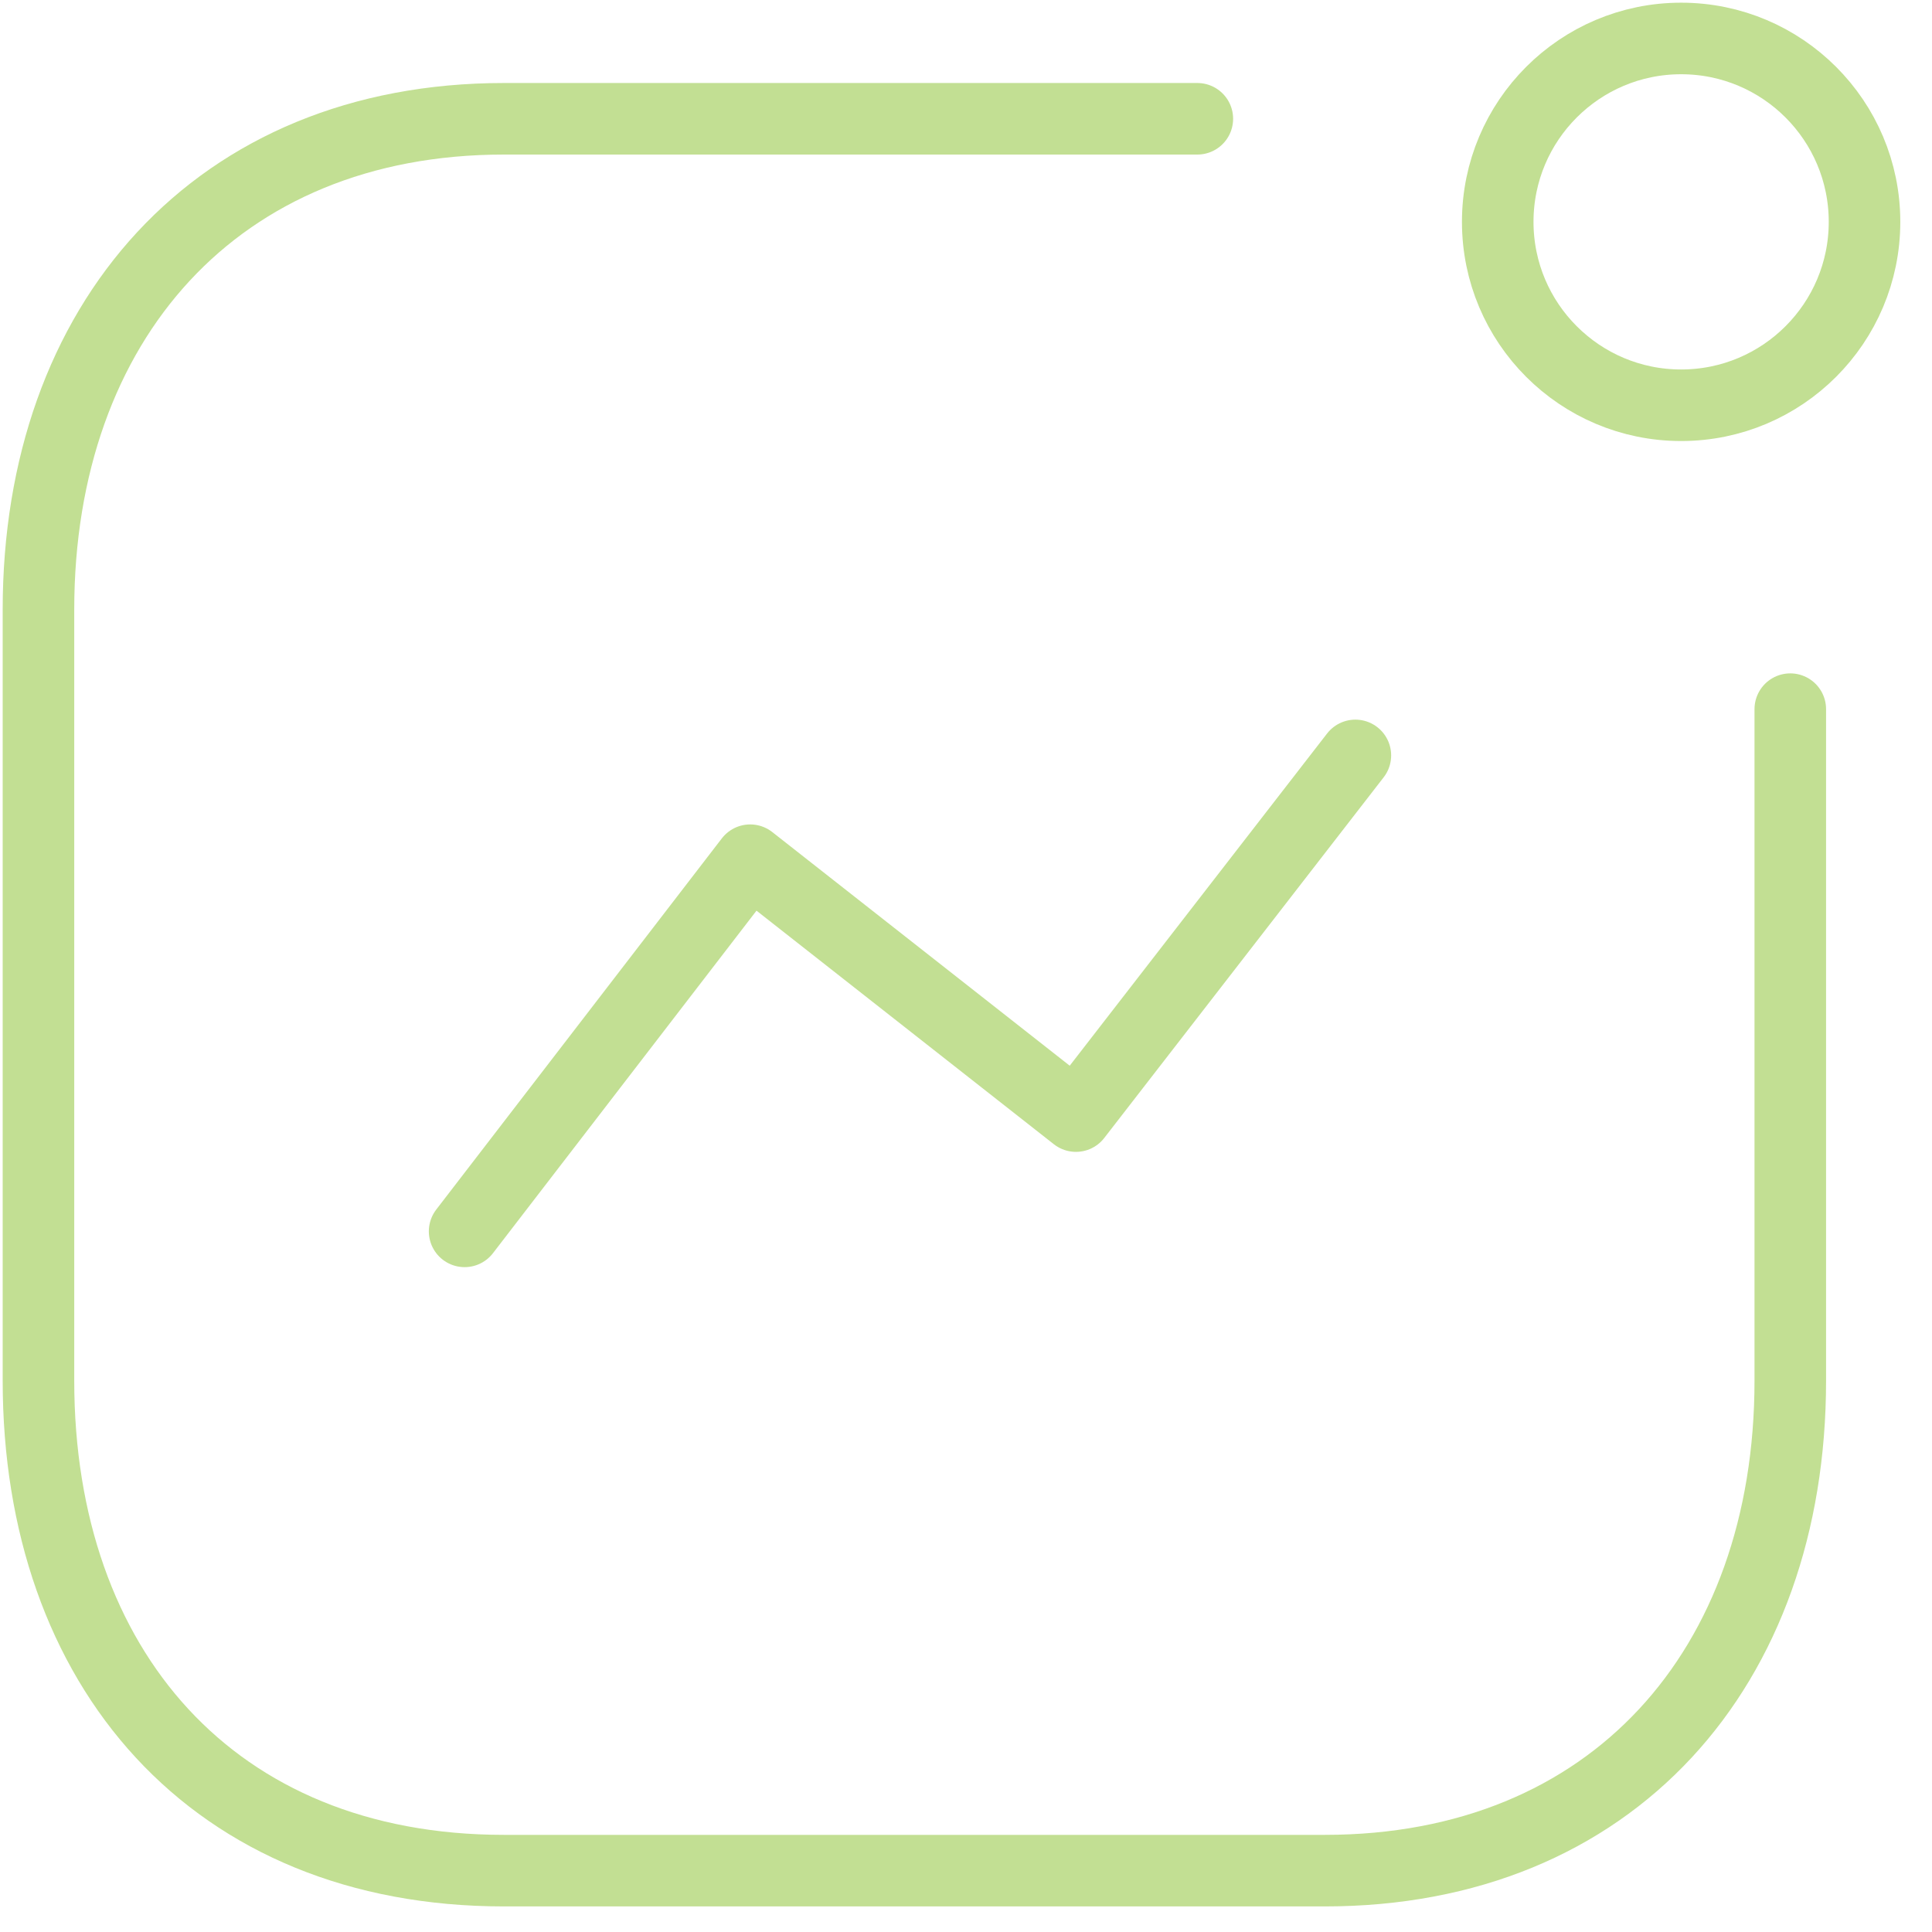 <svg width="54" height="54" viewBox="0 0 54 54" fill="none" xmlns="http://www.w3.org/2000/svg">
<path d="M12.986 34.417L20.968 24.043L30.073 31.195L37.883 21.114" stroke="#C2DF93" stroke-width="2" stroke-linecap="round" stroke-linejoin="round"/>
<circle cx="46.988" cy="6.201" r="5.126" stroke="#C2DF93" stroke-width="2" stroke-linecap="round" stroke-linejoin="round"/>
<path d="M33.466 3.32H14.085C6.055 3.32 1.075 9.008 1.075 17.038V38.591C1.075 46.622 5.957 52.285 14.085 52.285H37.029C45.06 52.285 50.039 46.622 50.039 38.591V19.821" stroke="#C2DF93" stroke-width="2" stroke-linecap="round" stroke-linejoin="round"/>
</svg>
